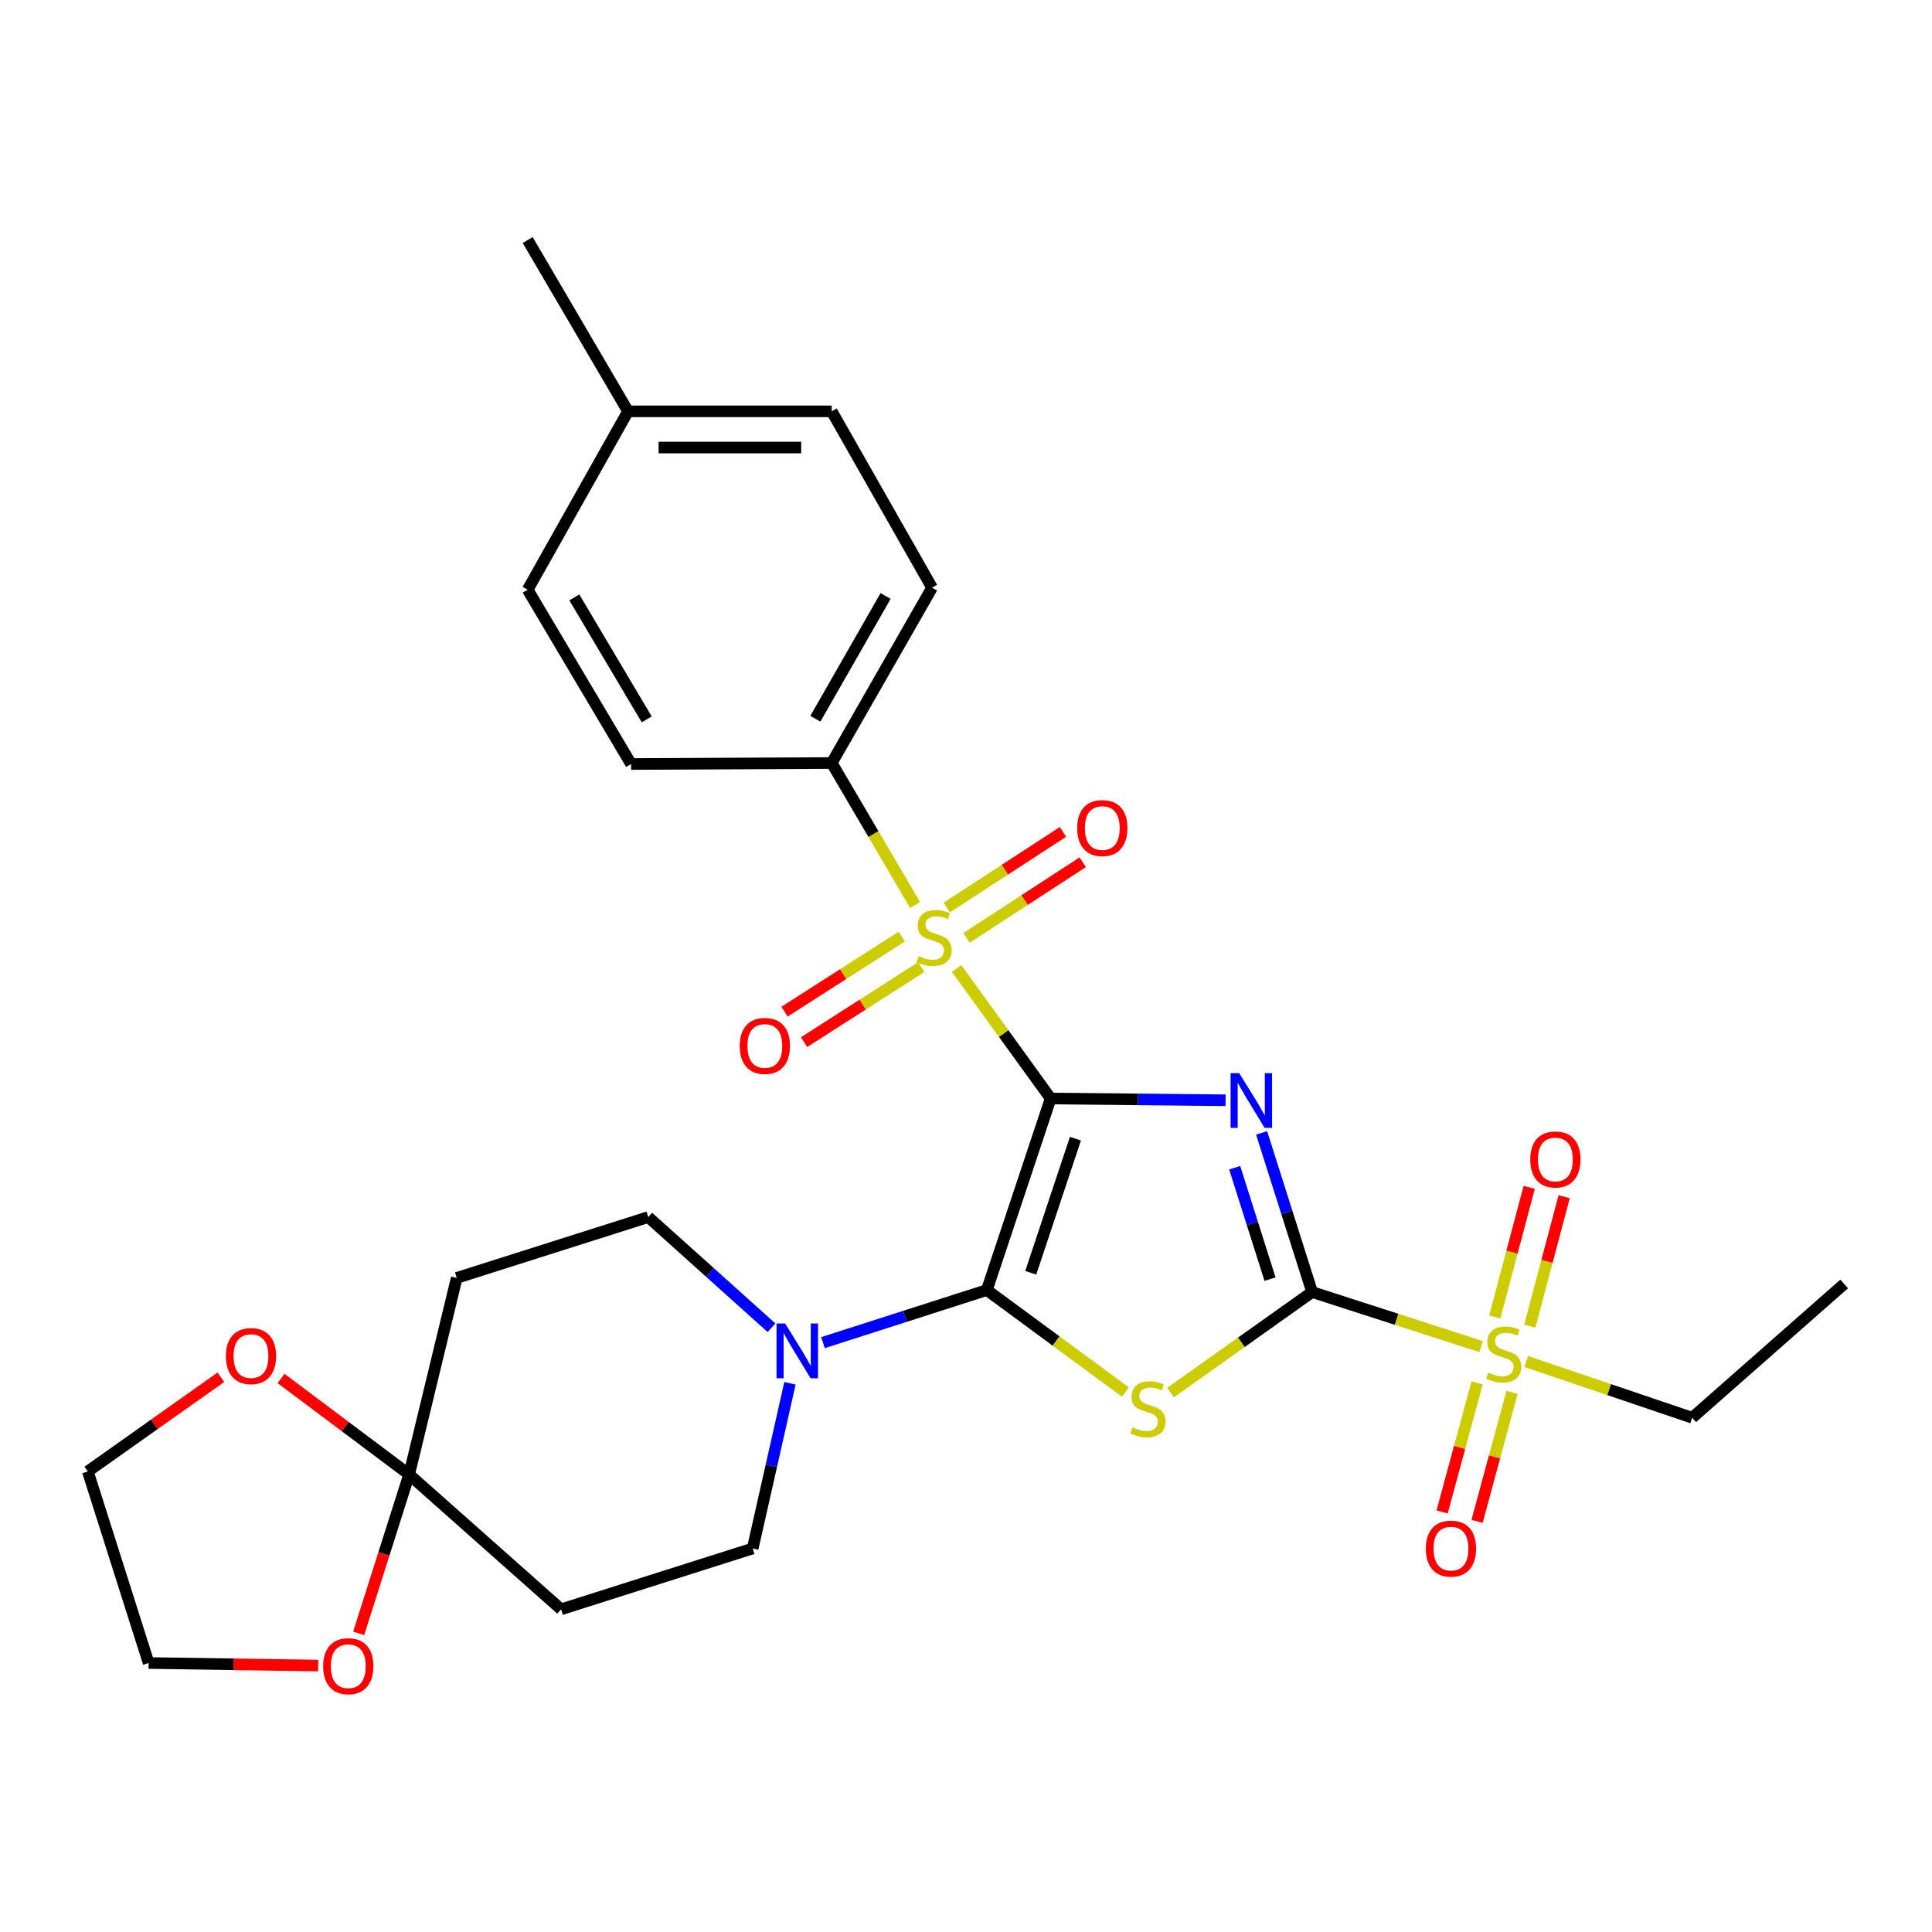 <?xml version='1.0' encoding='iso-8859-1'?>
<svg version='1.1' baseProfile='full'
              xmlns='http://www.w3.org/2000/svg'
                      xmlns:rdkit='http://www.rdkit.org/xml'
                      xmlns:xlink='http://www.w3.org/1999/xlink'
                  xml:space='preserve'
width='1000px' height='1000px' viewBox='0 0 1000 1000'>
<!-- END OF HEADER -->
<rect style='opacity:1.0;fill:#FFFFFF;stroke:none' width='1000' height='1000' x='0' y='0'> </rect>
<path class='bond-0' d='M 543.816,568.587 L 589.083,569.041' style='fill:none;fill-rule:evenodd;stroke:#000000;stroke-width:6px;stroke-linecap:butt;stroke-linejoin:miter;stroke-opacity:1' />
<path class='bond-0' d='M 589.083,569.041 L 634.351,569.494' style='fill:none;fill-rule:evenodd;stroke:#0000FF;stroke-width:6px;stroke-linecap:butt;stroke-linejoin:miter;stroke-opacity:1' />
<path class='bond-1' d='M 543.816,568.587 L 510.785,667.733' style='fill:none;fill-rule:evenodd;stroke:#000000;stroke-width:6px;stroke-linecap:butt;stroke-linejoin:miter;stroke-opacity:1' />
<path class='bond-1' d='M 556.639,589.382 L 533.517,658.783' style='fill:none;fill-rule:evenodd;stroke:#000000;stroke-width:6px;stroke-linecap:butt;stroke-linejoin:miter;stroke-opacity:1' />
<path class='bond-3' d='M 543.816,568.587 L 519.474,534.939' style='fill:none;fill-rule:evenodd;stroke:#000000;stroke-width:6px;stroke-linecap:butt;stroke-linejoin:miter;stroke-opacity:1' />
<path class='bond-3' d='M 519.474,534.939 L 495.133,501.291' style='fill:none;fill-rule:evenodd;stroke:#CCCC00;stroke-width:6px;stroke-linecap:butt;stroke-linejoin:miter;stroke-opacity:1' />
<path class='bond-2' d='M 653.006,586.388 L 666.077,627.576' style='fill:none;fill-rule:evenodd;stroke:#0000FF;stroke-width:6px;stroke-linecap:butt;stroke-linejoin:miter;stroke-opacity:1' />
<path class='bond-2' d='M 666.077,627.576 L 679.147,668.763' style='fill:none;fill-rule:evenodd;stroke:#000000;stroke-width:6px;stroke-linecap:butt;stroke-linejoin:miter;stroke-opacity:1' />
<path class='bond-2' d='M 639.067,604.412 L 648.216,633.243' style='fill:none;fill-rule:evenodd;stroke:#0000FF;stroke-width:6px;stroke-linecap:butt;stroke-linejoin:miter;stroke-opacity:1' />
<path class='bond-2' d='M 648.216,633.243 L 657.365,662.075' style='fill:none;fill-rule:evenodd;stroke:#000000;stroke-width:6px;stroke-linecap:butt;stroke-linejoin:miter;stroke-opacity:1' />
<path class='bond-4' d='M 510.785,667.733 L 546.648,694.123' style='fill:none;fill-rule:evenodd;stroke:#000000;stroke-width:6px;stroke-linecap:butt;stroke-linejoin:miter;stroke-opacity:1' />
<path class='bond-4' d='M 546.648,694.123 L 582.511,720.513' style='fill:none;fill-rule:evenodd;stroke:#CCCC00;stroke-width:6px;stroke-linecap:butt;stroke-linejoin:miter;stroke-opacity:1' />
<path class='bond-6' d='M 510.785,667.733 L 468.385,681.336' style='fill:none;fill-rule:evenodd;stroke:#000000;stroke-width:6px;stroke-linecap:butt;stroke-linejoin:miter;stroke-opacity:1' />
<path class='bond-6' d='M 468.385,681.336 L 425.986,694.94' style='fill:none;fill-rule:evenodd;stroke:#0000FF;stroke-width:6px;stroke-linecap:butt;stroke-linejoin:miter;stroke-opacity:1' />
<path class='bond-5' d='M 679.147,668.763 L 722.888,682.878' style='fill:none;fill-rule:evenodd;stroke:#000000;stroke-width:6px;stroke-linecap:butt;stroke-linejoin:miter;stroke-opacity:1' />
<path class='bond-5' d='M 722.888,682.878 L 766.628,696.993' style='fill:none;fill-rule:evenodd;stroke:#CCCC00;stroke-width:6px;stroke-linecap:butt;stroke-linejoin:miter;stroke-opacity:1' />
<path class='bond-29' d='M 679.147,668.763 L 642.506,694.783' style='fill:none;fill-rule:evenodd;stroke:#000000;stroke-width:6px;stroke-linecap:butt;stroke-linejoin:miter;stroke-opacity:1' />
<path class='bond-29' d='M 642.506,694.783 L 605.865,720.802' style='fill:none;fill-rule:evenodd;stroke:#CCCC00;stroke-width:6px;stroke-linecap:butt;stroke-linejoin:miter;stroke-opacity:1' />
<path class='bond-8' d='M 473.655,468.445 L 452.078,431.691' style='fill:none;fill-rule:evenodd;stroke:#CCCC00;stroke-width:6px;stroke-linecap:butt;stroke-linejoin:miter;stroke-opacity:1' />
<path class='bond-8' d='M 452.078,431.691 L 430.502,394.937' style='fill:none;fill-rule:evenodd;stroke:#000000;stroke-width:6px;stroke-linecap:butt;stroke-linejoin:miter;stroke-opacity:1' />
<path class='bond-11' d='M 466.745,484.774 L 436.412,504.203' style='fill:none;fill-rule:evenodd;stroke:#CCCC00;stroke-width:6px;stroke-linecap:butt;stroke-linejoin:miter;stroke-opacity:1' />
<path class='bond-11' d='M 436.412,504.203 L 406.079,523.632' style='fill:none;fill-rule:evenodd;stroke:#FF0000;stroke-width:6px;stroke-linecap:butt;stroke-linejoin:miter;stroke-opacity:1' />
<path class='bond-11' d='M 476.852,500.553 L 446.519,519.982' style='fill:none;fill-rule:evenodd;stroke:#CCCC00;stroke-width:6px;stroke-linecap:butt;stroke-linejoin:miter;stroke-opacity:1' />
<path class='bond-11' d='M 446.519,519.982 L 416.186,539.411' style='fill:none;fill-rule:evenodd;stroke:#FF0000;stroke-width:6px;stroke-linecap:butt;stroke-linejoin:miter;stroke-opacity:1' />
<path class='bond-12' d='M 500.267,485.435 L 530.339,465.865' style='fill:none;fill-rule:evenodd;stroke:#CCCC00;stroke-width:6px;stroke-linecap:butt;stroke-linejoin:miter;stroke-opacity:1' />
<path class='bond-12' d='M 530.339,465.865 L 560.411,446.295' style='fill:none;fill-rule:evenodd;stroke:#FF0000;stroke-width:6px;stroke-linecap:butt;stroke-linejoin:miter;stroke-opacity:1' />
<path class='bond-12' d='M 490.046,469.73 L 520.118,450.16' style='fill:none;fill-rule:evenodd;stroke:#CCCC00;stroke-width:6px;stroke-linecap:butt;stroke-linejoin:miter;stroke-opacity:1' />
<path class='bond-12' d='M 520.118,450.16 L 550.19,430.59' style='fill:none;fill-rule:evenodd;stroke:#FF0000;stroke-width:6px;stroke-linecap:butt;stroke-linejoin:miter;stroke-opacity:1' />
<path class='bond-13' d='M 764.531,715.802 L 755.486,749.178' style='fill:none;fill-rule:evenodd;stroke:#CCCC00;stroke-width:6px;stroke-linecap:butt;stroke-linejoin:miter;stroke-opacity:1' />
<path class='bond-13' d='M 755.486,749.178 L 746.44,782.555' style='fill:none;fill-rule:evenodd;stroke:#FF0000;stroke-width:6px;stroke-linecap:butt;stroke-linejoin:miter;stroke-opacity:1' />
<path class='bond-13' d='M 782.617,720.703 L 773.571,754.08' style='fill:none;fill-rule:evenodd;stroke:#CCCC00;stroke-width:6px;stroke-linecap:butt;stroke-linejoin:miter;stroke-opacity:1' />
<path class='bond-13' d='M 773.571,754.08 L 764.526,787.456' style='fill:none;fill-rule:evenodd;stroke:#FF0000;stroke-width:6px;stroke-linecap:butt;stroke-linejoin:miter;stroke-opacity:1' />
<path class='bond-14' d='M 791.81,686.443 L 800.713,652.919' style='fill:none;fill-rule:evenodd;stroke:#CCCC00;stroke-width:6px;stroke-linecap:butt;stroke-linejoin:miter;stroke-opacity:1' />
<path class='bond-14' d='M 800.713,652.919 L 809.616,619.394' style='fill:none;fill-rule:evenodd;stroke:#FF0000;stroke-width:6px;stroke-linecap:butt;stroke-linejoin:miter;stroke-opacity:1' />
<path class='bond-14' d='M 773.7,681.634 L 782.602,648.109' style='fill:none;fill-rule:evenodd;stroke:#CCCC00;stroke-width:6px;stroke-linecap:butt;stroke-linejoin:miter;stroke-opacity:1' />
<path class='bond-14' d='M 782.602,648.109 L 791.505,614.584' style='fill:none;fill-rule:evenodd;stroke:#FF0000;stroke-width:6px;stroke-linecap:butt;stroke-linejoin:miter;stroke-opacity:1' />
<path class='bond-21' d='M 789.969,704.713 L 832.923,719.27' style='fill:none;fill-rule:evenodd;stroke:#CCCC00;stroke-width:6px;stroke-linecap:butt;stroke-linejoin:miter;stroke-opacity:1' />
<path class='bond-21' d='M 832.923,719.27 L 875.877,733.826' style='fill:none;fill-rule:evenodd;stroke:#000000;stroke-width:6px;stroke-linecap:butt;stroke-linejoin:miter;stroke-opacity:1' />
<path class='bond-15' d='M 399.339,687.24 L 367.445,658.597' style='fill:none;fill-rule:evenodd;stroke:#0000FF;stroke-width:6px;stroke-linecap:butt;stroke-linejoin:miter;stroke-opacity:1' />
<path class='bond-15' d='M 367.445,658.597 L 335.552,629.954' style='fill:none;fill-rule:evenodd;stroke:#000000;stroke-width:6px;stroke-linecap:butt;stroke-linejoin:miter;stroke-opacity:1' />
<path class='bond-16' d='M 408.883,715.994 L 399.237,758.737' style='fill:none;fill-rule:evenodd;stroke:#0000FF;stroke-width:6px;stroke-linecap:butt;stroke-linejoin:miter;stroke-opacity:1' />
<path class='bond-16' d='M 399.237,758.737 L 389.591,801.481' style='fill:none;fill-rule:evenodd;stroke:#000000;stroke-width:6px;stroke-linecap:butt;stroke-linejoin:miter;stroke-opacity:1' />
<path class='bond-7' d='M 211.766,763.193 L 290.424,832.982' style='fill:none;fill-rule:evenodd;stroke:#000000;stroke-width:6px;stroke-linecap:butt;stroke-linejoin:miter;stroke-opacity:1' />
<path class='bond-17' d='M 211.766,763.193 L 178.617,738.341' style='fill:none;fill-rule:evenodd;stroke:#000000;stroke-width:6px;stroke-linecap:butt;stroke-linejoin:miter;stroke-opacity:1' />
<path class='bond-17' d='M 178.617,738.341 L 145.469,713.489' style='fill:none;fill-rule:evenodd;stroke:#FF0000;stroke-width:6px;stroke-linecap:butt;stroke-linejoin:miter;stroke-opacity:1' />
<path class='bond-18' d='M 211.766,763.193 L 198.708,804.305' style='fill:none;fill-rule:evenodd;stroke:#000000;stroke-width:6px;stroke-linecap:butt;stroke-linejoin:miter;stroke-opacity:1' />
<path class='bond-18' d='M 198.708,804.305 L 185.65,845.418' style='fill:none;fill-rule:evenodd;stroke:#FF0000;stroke-width:6px;stroke-linecap:butt;stroke-linejoin:miter;stroke-opacity:1' />
<path class='bond-30' d='M 211.766,763.193 L 236.407,661.445' style='fill:none;fill-rule:evenodd;stroke:#000000;stroke-width:6px;stroke-linecap:butt;stroke-linejoin:miter;stroke-opacity:1' />
<path class='bond-19' d='M 430.502,394.937 L 482.438,304.182' style='fill:none;fill-rule:evenodd;stroke:#000000;stroke-width:6px;stroke-linecap:butt;stroke-linejoin:miter;stroke-opacity:1' />
<path class='bond-19' d='M 422.029,372.016 L 458.384,308.488' style='fill:none;fill-rule:evenodd;stroke:#000000;stroke-width:6px;stroke-linecap:butt;stroke-linejoin:miter;stroke-opacity:1' />
<path class='bond-20' d='M 430.502,394.937 L 326.651,395.447' style='fill:none;fill-rule:evenodd;stroke:#000000;stroke-width:6px;stroke-linecap:butt;stroke-linejoin:miter;stroke-opacity:1' />
<path class='bond-9' d='M 290.424,832.982 L 389.591,801.481' style='fill:none;fill-rule:evenodd;stroke:#000000;stroke-width:6px;stroke-linecap:butt;stroke-linejoin:miter;stroke-opacity:1' />
<path class='bond-10' d='M 236.407,661.445 L 335.552,629.954' style='fill:none;fill-rule:evenodd;stroke:#000000;stroke-width:6px;stroke-linecap:butt;stroke-linejoin:miter;stroke-opacity:1' />
<path class='bond-26' d='M 114.325,712.859 L 79.89,737.235' style='fill:none;fill-rule:evenodd;stroke:#FF0000;stroke-width:6px;stroke-linecap:butt;stroke-linejoin:miter;stroke-opacity:1' />
<path class='bond-26' d='M 79.89,737.235 L 45.455,761.611' style='fill:none;fill-rule:evenodd;stroke:#000000;stroke-width:6px;stroke-linecap:butt;stroke-linejoin:miter;stroke-opacity:1' />
<path class='bond-25' d='M 164.692,862.101 L 120.813,861.434' style='fill:none;fill-rule:evenodd;stroke:#FF0000;stroke-width:6px;stroke-linecap:butt;stroke-linejoin:miter;stroke-opacity:1' />
<path class='bond-25' d='M 120.813,861.434 L 76.935,860.767' style='fill:none;fill-rule:evenodd;stroke:#000000;stroke-width:6px;stroke-linecap:butt;stroke-linejoin:miter;stroke-opacity:1' />
<path class='bond-22' d='M 482.438,304.182 L 430.502,212.906' style='fill:none;fill-rule:evenodd;stroke:#000000;stroke-width:6px;stroke-linecap:butt;stroke-linejoin:miter;stroke-opacity:1' />
<path class='bond-23' d='M 326.651,395.447 L 273.123,305.233' style='fill:none;fill-rule:evenodd;stroke:#000000;stroke-width:6px;stroke-linecap:butt;stroke-linejoin:miter;stroke-opacity:1' />
<path class='bond-23' d='M 334.737,372.353 L 297.267,309.203' style='fill:none;fill-rule:evenodd;stroke:#000000;stroke-width:6px;stroke-linecap:butt;stroke-linejoin:miter;stroke-opacity:1' />
<path class='bond-28' d='M 875.877,733.826 L 954.545,664.568' style='fill:none;fill-rule:evenodd;stroke:#000000;stroke-width:6px;stroke-linecap:butt;stroke-linejoin:miter;stroke-opacity:1' />
<path class='bond-31' d='M 430.502,212.906 L 325.069,212.906' style='fill:none;fill-rule:evenodd;stroke:#000000;stroke-width:6px;stroke-linecap:butt;stroke-linejoin:miter;stroke-opacity:1' />
<path class='bond-31' d='M 414.687,231.644 L 340.884,231.644' style='fill:none;fill-rule:evenodd;stroke:#000000;stroke-width:6px;stroke-linecap:butt;stroke-linejoin:miter;stroke-opacity:1' />
<path class='bond-24' d='M 273.123,305.233 L 325.069,212.906' style='fill:none;fill-rule:evenodd;stroke:#000000;stroke-width:6px;stroke-linecap:butt;stroke-linejoin:miter;stroke-opacity:1' />
<path class='bond-27' d='M 325.069,212.906 L 273.123,124.243' style='fill:none;fill-rule:evenodd;stroke:#000000;stroke-width:6px;stroke-linecap:butt;stroke-linejoin:miter;stroke-opacity:1' />
<path class='bond-32' d='M 76.935,860.767 L 45.455,761.611' style='fill:none;fill-rule:evenodd;stroke:#000000;stroke-width:6px;stroke-linecap:butt;stroke-linejoin:miter;stroke-opacity:1' />
<path  class='atom-1' d='M 641.428 555.468
L 650.708 570.468
Q 651.628 571.948, 653.108 574.628
Q 654.588 577.308, 654.668 577.468
L 654.668 555.468
L 658.428 555.468
L 658.428 583.788
L 654.548 583.788
L 644.588 567.388
Q 643.428 565.468, 642.188 563.268
Q 640.988 561.068, 640.628 560.388
L 640.628 583.788
L 636.948 583.788
L 636.948 555.468
L 641.428 555.468
' fill='#0000FF'/>
<path  class='atom-4' d='M 475.479 494.901
Q 475.799 495.021, 477.119 495.581
Q 478.439 496.141, 479.879 496.501
Q 481.359 496.821, 482.799 496.821
Q 485.479 496.821, 487.039 495.541
Q 488.599 494.221, 488.599 491.941
Q 488.599 490.381, 487.799 489.421
Q 487.039 488.461, 485.839 487.941
Q 484.639 487.421, 482.639 486.821
Q 480.119 486.061, 478.599 485.341
Q 477.119 484.621, 476.039 483.101
Q 474.999 481.581, 474.999 479.021
Q 474.999 475.461, 477.399 473.261
Q 479.839 471.061, 484.639 471.061
Q 487.919 471.061, 491.639 472.621
L 490.719 475.701
Q 487.319 474.301, 484.759 474.301
Q 481.999 474.301, 480.479 475.461
Q 478.959 476.581, 478.999 478.541
Q 478.999 480.061, 479.759 480.981
Q 480.559 481.901, 481.679 482.421
Q 482.839 482.941, 484.759 483.541
Q 487.319 484.341, 488.839 485.141
Q 490.359 485.941, 491.439 487.581
Q 492.559 489.181, 492.559 491.941
Q 492.559 495.861, 489.919 497.981
Q 487.319 500.061, 482.959 500.061
Q 480.439 500.061, 478.519 499.501
Q 476.639 498.981, 474.399 498.061
L 475.479 494.901
' fill='#CCCC00'/>
<path  class='atom-5' d='M 586.18 738.82
Q 586.5 738.94, 587.82 739.5
Q 589.14 740.06, 590.58 740.42
Q 592.06 740.74, 593.5 740.74
Q 596.18 740.74, 597.74 739.46
Q 599.3 738.14, 599.3 735.86
Q 599.3 734.3, 598.5 733.34
Q 597.74 732.38, 596.54 731.86
Q 595.34 731.34, 593.34 730.74
Q 590.82 729.98, 589.3 729.26
Q 587.82 728.54, 586.74 727.02
Q 585.7 725.5, 585.7 722.94
Q 585.7 719.38, 588.1 717.18
Q 590.54 714.98, 595.34 714.98
Q 598.62 714.98, 602.34 716.54
L 601.42 719.62
Q 598.02 718.22, 595.46 718.22
Q 592.7 718.22, 591.18 719.38
Q 589.66 720.5, 589.7 722.46
Q 589.7 723.98, 590.46 724.9
Q 591.26 725.82, 592.38 726.34
Q 593.54 726.86, 595.46 727.46
Q 598.02 728.26, 599.54 729.06
Q 601.06 729.86, 602.14 731.5
Q 603.26 733.1, 603.26 735.86
Q 603.26 739.78, 600.62 741.9
Q 598.02 743.98, 593.66 743.98
Q 591.14 743.98, 589.22 743.42
Q 587.34 742.9, 585.1 741.98
L 586.18 738.82
' fill='#CCCC00'/>
<path  class='atom-6' d='M 770.313 710.484
Q 770.633 710.604, 771.953 711.164
Q 773.273 711.724, 774.713 712.084
Q 776.193 712.404, 777.633 712.404
Q 780.313 712.404, 781.873 711.124
Q 783.433 709.804, 783.433 707.524
Q 783.433 705.964, 782.633 705.004
Q 781.873 704.044, 780.673 703.524
Q 779.473 703.004, 777.473 702.404
Q 774.953 701.644, 773.433 700.924
Q 771.953 700.204, 770.873 698.684
Q 769.833 697.164, 769.833 694.604
Q 769.833 691.044, 772.233 688.844
Q 774.673 686.644, 779.473 686.644
Q 782.753 686.644, 786.473 688.204
L 785.553 691.284
Q 782.153 689.884, 779.593 689.884
Q 776.833 689.884, 775.313 691.044
Q 773.793 692.164, 773.833 694.124
Q 773.833 695.644, 774.593 696.564
Q 775.393 697.484, 776.513 698.004
Q 777.673 698.524, 779.593 699.124
Q 782.153 699.924, 783.673 700.724
Q 785.193 701.524, 786.273 703.164
Q 787.393 704.764, 787.393 707.524
Q 787.393 711.444, 784.753 713.564
Q 782.153 715.644, 777.793 715.644
Q 775.273 715.644, 773.353 715.084
Q 771.473 714.564, 769.233 713.644
L 770.313 710.484
' fill='#CCCC00'/>
<path  class='atom-7' d='M 406.41 685.053
L 415.69 700.053
Q 416.61 701.533, 418.09 704.213
Q 419.57 706.893, 419.65 707.053
L 419.65 685.053
L 423.41 685.053
L 423.41 713.373
L 419.53 713.373
L 409.57 696.973
Q 408.41 695.053, 407.17 692.853
Q 405.97 690.653, 405.61 689.973
L 405.61 713.373
L 401.93 713.373
L 401.93 685.053
L 406.41 685.053
' fill='#0000FF'/>
<path  class='atom-12' d='M 382.878 541.372
Q 382.878 534.572, 386.238 530.772
Q 389.598 526.972, 395.878 526.972
Q 402.158 526.972, 405.518 530.772
Q 408.878 534.572, 408.878 541.372
Q 408.878 548.252, 405.478 552.172
Q 402.078 556.052, 395.878 556.052
Q 389.638 556.052, 386.238 552.172
Q 382.878 548.292, 382.878 541.372
M 395.878 552.852
Q 400.198 552.852, 402.518 549.972
Q 404.878 547.052, 404.878 541.372
Q 404.878 535.812, 402.518 533.012
Q 400.198 530.172, 395.878 530.172
Q 391.558 530.172, 389.198 532.972
Q 386.878 535.772, 386.878 541.372
Q 386.878 547.092, 389.198 549.972
Q 391.558 552.852, 395.878 552.852
' fill='#FF0000'/>
<path  class='atom-13' d='M 557.549 428.599
Q 557.549 421.799, 560.909 417.999
Q 564.269 414.199, 570.549 414.199
Q 576.829 414.199, 580.189 417.999
Q 583.549 421.799, 583.549 428.599
Q 583.549 435.479, 580.149 439.399
Q 576.749 443.279, 570.549 443.279
Q 564.309 443.279, 560.909 439.399
Q 557.549 435.519, 557.549 428.599
M 570.549 440.079
Q 574.869 440.079, 577.189 437.199
Q 579.549 434.279, 579.549 428.599
Q 579.549 423.039, 577.189 420.239
Q 574.869 417.399, 570.549 417.399
Q 566.229 417.399, 563.869 420.199
Q 561.549 422.999, 561.549 428.599
Q 561.549 434.319, 563.869 437.199
Q 566.229 440.079, 570.549 440.079
' fill='#FF0000'/>
<path  class='atom-14' d='M 738.018 801.561
Q 738.018 794.761, 741.378 790.961
Q 744.738 787.161, 751.018 787.161
Q 757.298 787.161, 760.658 790.961
Q 764.018 794.761, 764.018 801.561
Q 764.018 808.441, 760.618 812.361
Q 757.218 816.241, 751.018 816.241
Q 744.778 816.241, 741.378 812.361
Q 738.018 808.481, 738.018 801.561
M 751.018 813.041
Q 755.338 813.041, 757.658 810.161
Q 760.018 807.241, 760.018 801.561
Q 760.018 796.001, 757.658 793.201
Q 755.338 790.361, 751.018 790.361
Q 746.698 790.361, 744.338 793.161
Q 742.018 795.961, 742.018 801.561
Q 742.018 807.281, 744.338 810.161
Q 746.698 813.041, 751.018 813.041
' fill='#FF0000'/>
<path  class='atom-15' d='M 792.057 600.137
Q 792.057 593.337, 795.417 589.537
Q 798.777 585.737, 805.057 585.737
Q 811.337 585.737, 814.697 589.537
Q 818.057 593.337, 818.057 600.137
Q 818.057 607.017, 814.657 610.937
Q 811.257 614.817, 805.057 614.817
Q 798.817 614.817, 795.417 610.937
Q 792.057 607.057, 792.057 600.137
M 805.057 611.617
Q 809.377 611.617, 811.697 608.737
Q 814.057 605.817, 814.057 600.137
Q 814.057 594.577, 811.697 591.777
Q 809.377 588.937, 805.057 588.937
Q 800.737 588.937, 798.377 591.737
Q 796.057 594.537, 796.057 600.137
Q 796.057 605.857, 798.377 608.737
Q 800.737 611.617, 805.057 611.617
' fill='#FF0000'/>
<path  class='atom-18' d='M 116.911 701.906
Q 116.911 695.106, 120.271 691.306
Q 123.631 687.506, 129.911 687.506
Q 136.191 687.506, 139.551 691.306
Q 142.911 695.106, 142.911 701.906
Q 142.911 708.786, 139.511 712.706
Q 136.111 716.586, 129.911 716.586
Q 123.671 716.586, 120.271 712.706
Q 116.911 708.826, 116.911 701.906
M 129.911 713.386
Q 134.231 713.386, 136.551 710.506
Q 138.911 707.586, 138.911 701.906
Q 138.911 696.346, 136.551 693.546
Q 134.231 690.706, 129.911 690.706
Q 125.591 690.706, 123.231 693.506
Q 120.911 696.306, 120.911 701.906
Q 120.911 707.626, 123.231 710.506
Q 125.591 713.386, 129.911 713.386
' fill='#FF0000'/>
<path  class='atom-19' d='M 167.275 862.418
Q 167.275 855.618, 170.635 851.818
Q 173.995 848.018, 180.275 848.018
Q 186.555 848.018, 189.915 851.818
Q 193.275 855.618, 193.275 862.418
Q 193.275 869.298, 189.875 873.218
Q 186.475 877.098, 180.275 877.098
Q 174.035 877.098, 170.635 873.218
Q 167.275 869.338, 167.275 862.418
M 180.275 873.898
Q 184.595 873.898, 186.915 871.018
Q 189.275 868.098, 189.275 862.418
Q 189.275 856.858, 186.915 854.058
Q 184.595 851.218, 180.275 851.218
Q 175.955 851.218, 173.595 854.018
Q 171.275 856.818, 171.275 862.418
Q 171.275 868.138, 173.595 871.018
Q 175.955 873.898, 180.275 873.898
' fill='#FF0000'/>
</svg>
